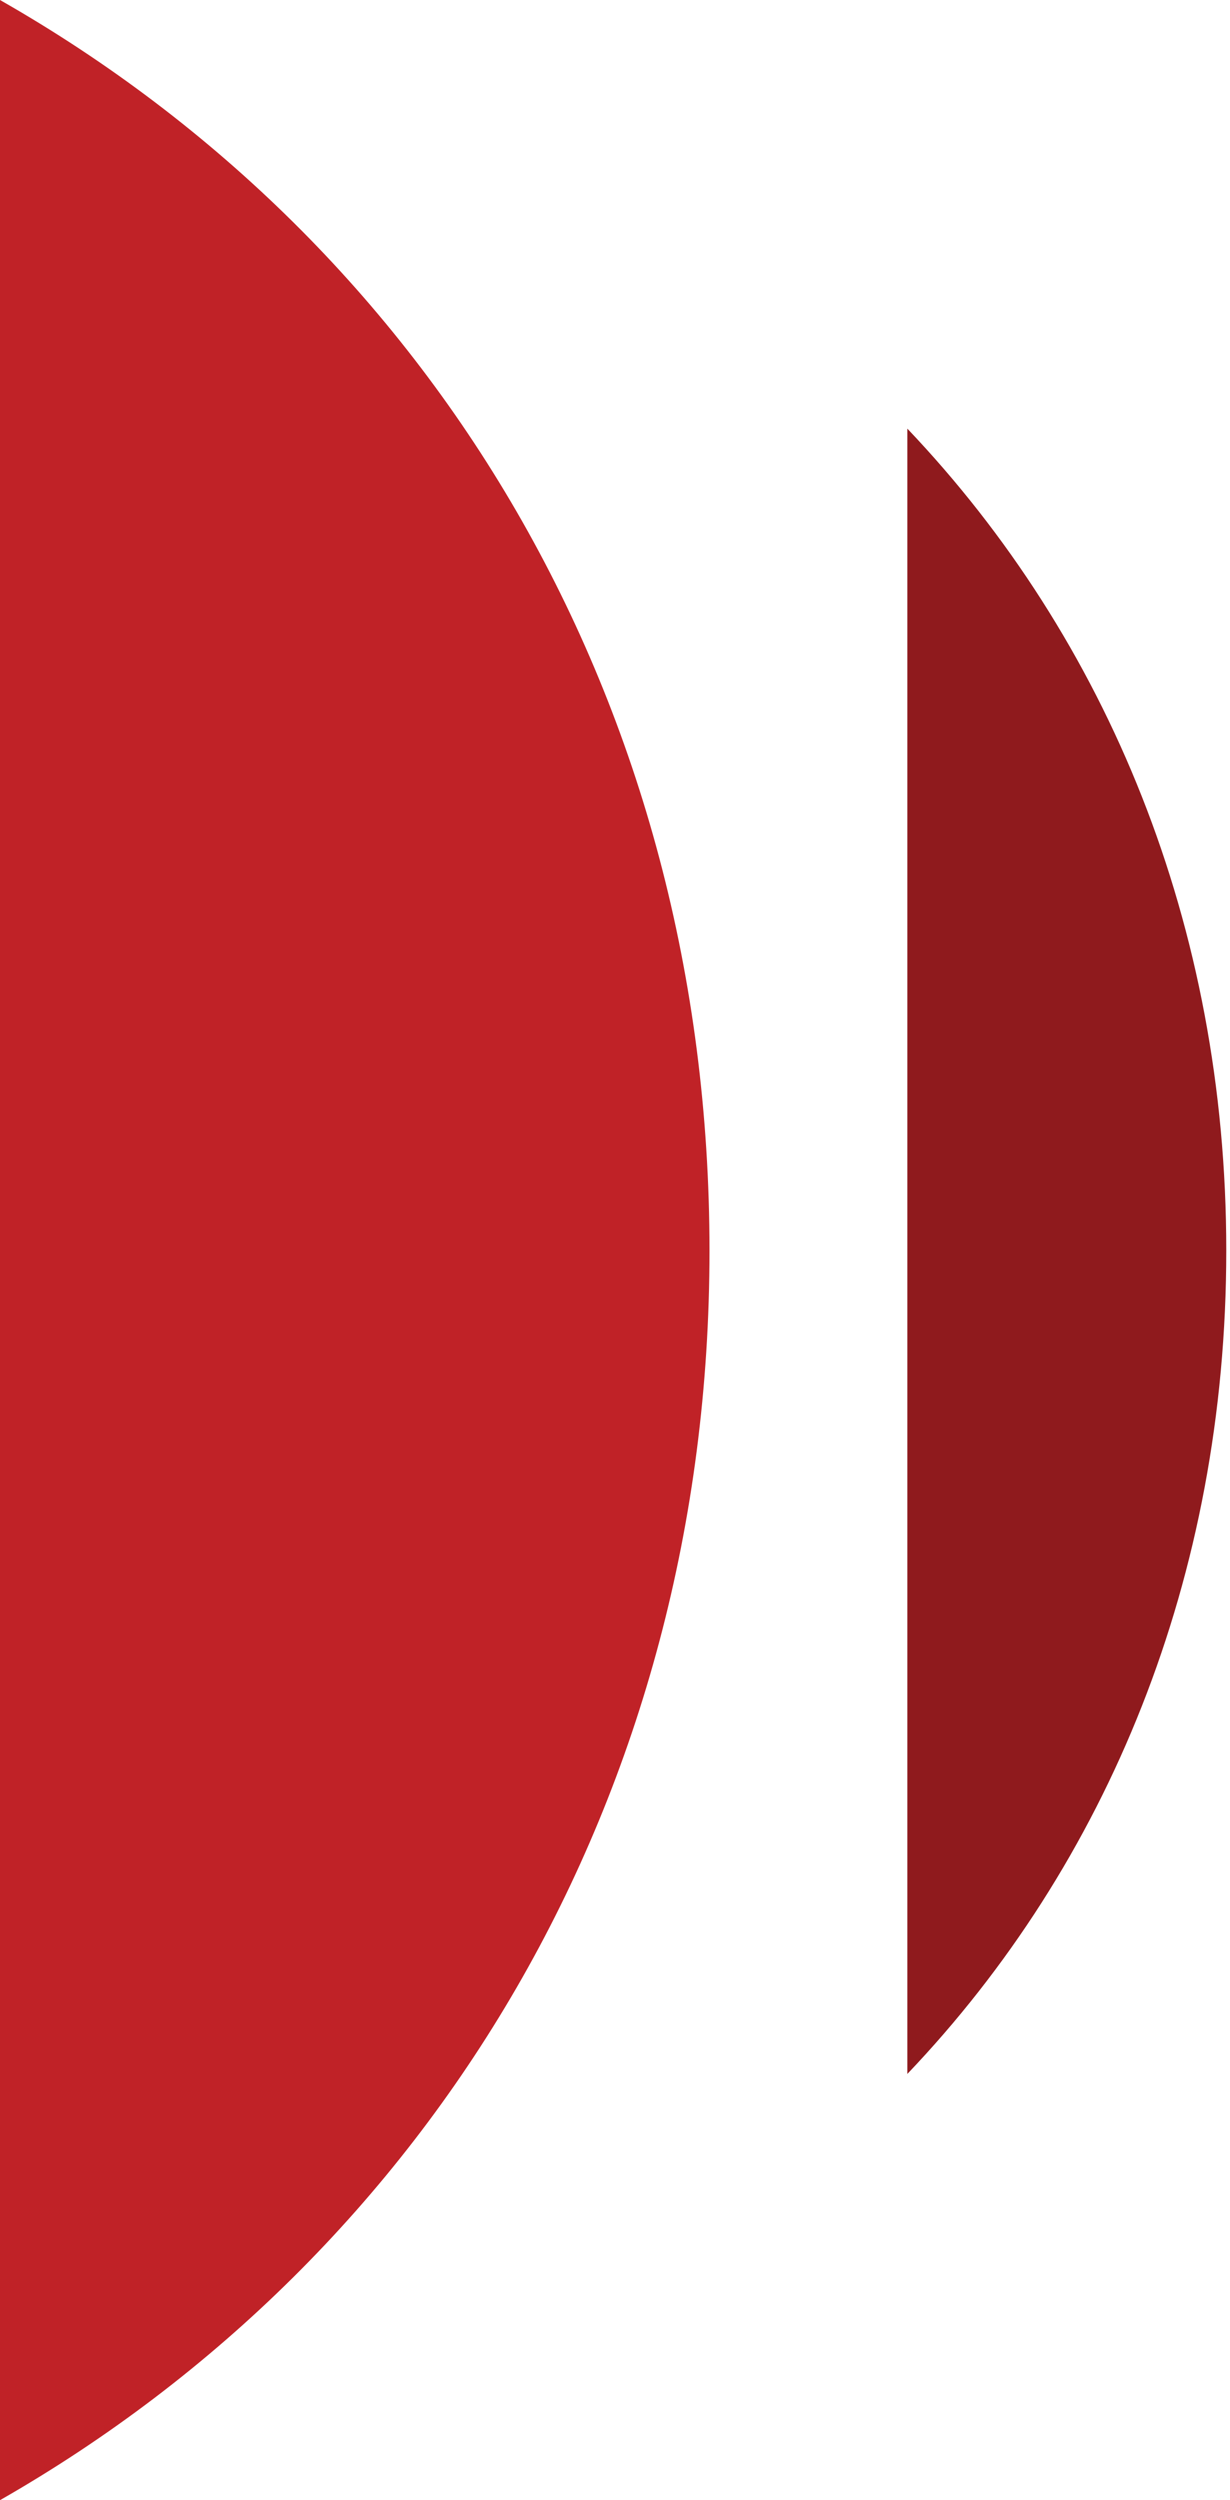 <svg width="63" height="128" viewBox="0 0 63 128" fill="none" xmlns="http://www.w3.org/2000/svg">
<path fill-rule="evenodd" clip-rule="evenodd" d="M0 0V128C22.115 115.356 36.34 91.98 36.34 64.025C36.34 35.923 22.115 12.594 0 0Z" fill="#C02227"/>
<path fill-rule="evenodd" clip-rule="evenodd" d="M46.474 21.945V106.178C56.728 95.421 62.809 80.761 62.809 64.019C62.809 47.38 56.728 32.724 46.474 21.945Z" fill="#8F1A1D"/>
</svg>
